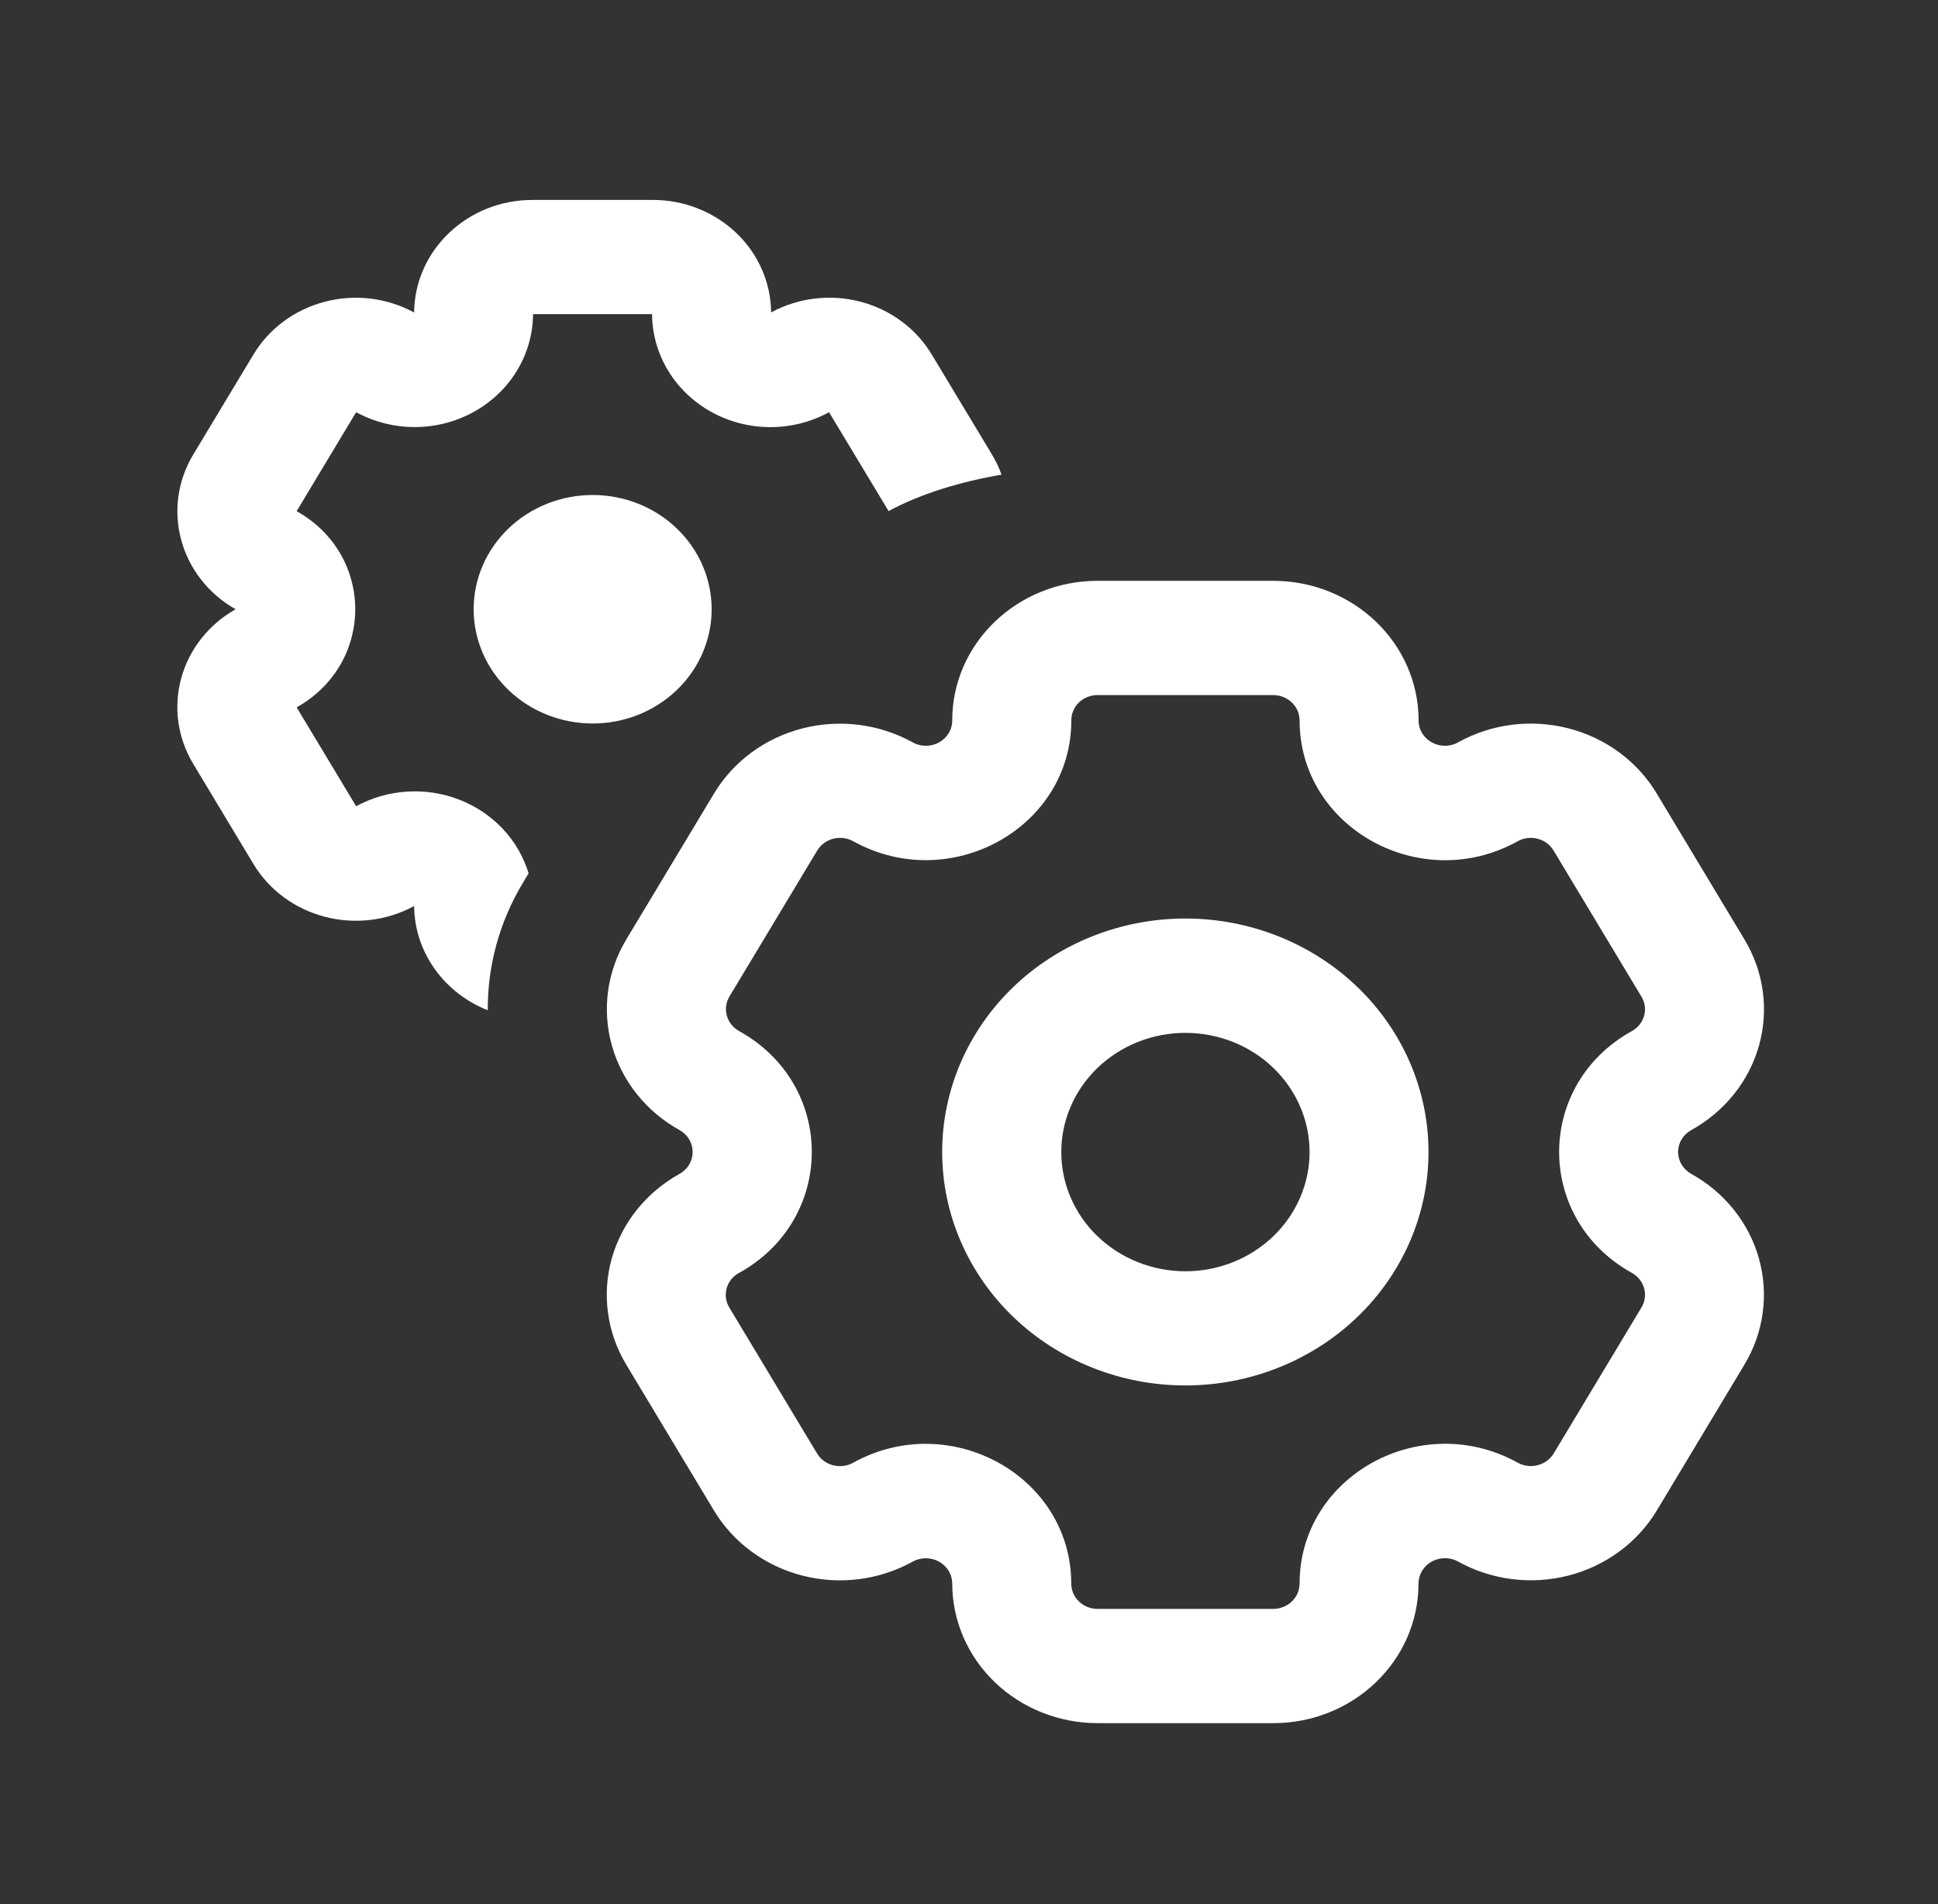 <svg width="57" height="56" viewBox="0 0 57 56" fill="none" xmlns="http://www.w3.org/2000/svg">
<rect x="0" y="0" width="57" height="56" fill="#333333" stroke="none"/>
<path d="M10.475 12.123C11.003 12.411 11.6 12.562 12.208 12.56C12.815 12.558 13.412 12.404 13.938 12.112C14.464 11.82 14.901 11.402 15.207 10.897C15.512 10.393 15.674 9.821 15.678 9.238H19.178C19.181 9.821 19.344 10.394 19.649 10.898C19.954 11.403 20.392 11.822 20.919 12.114C21.445 12.406 22.042 12.56 22.65 12.562C23.258 12.563 23.855 12.412 24.384 12.123L26.134 15.03C27.107 14.508 28.271 14.163 29.456 13.96C29.385 13.758 29.291 13.561 29.176 13.368L27.405 10.427C26.947 9.664 26.194 9.105 25.308 8.873C24.424 8.641 23.479 8.755 22.68 9.188C22.672 8.307 22.302 7.465 21.65 6.846C20.997 6.226 20.117 5.879 19.199 5.88H15.662C13.748 5.88 12.197 7.358 12.18 9.191C11.382 8.756 10.436 8.642 9.551 8.875C8.665 9.107 7.911 9.665 7.453 10.429L5.684 13.368C4.728 14.959 5.288 16.988 6.93 17.918C6.139 18.364 5.564 19.093 5.33 19.946C5.097 20.798 5.224 21.704 5.684 22.467L7.453 25.408C8.41 26.999 10.519 27.547 12.18 26.647C12.194 28.031 13.086 29.216 14.346 29.711C14.339 28.432 14.672 27.135 15.389 25.948L15.547 25.684C15.4 25.198 15.14 24.751 14.787 24.376C14.434 24.001 13.997 23.708 13.508 23.518C13.02 23.328 12.494 23.247 11.968 23.281C11.443 23.315 10.932 23.462 10.475 23.712L8.725 20.803C11.023 19.512 11.023 16.323 8.725 15.033L10.475 12.123Z" fill="white"/>
<path d="M17.431 21.278C18.36 21.278 19.25 20.924 19.906 20.294C20.562 19.663 20.931 18.809 20.931 17.918C20.931 17.026 20.562 16.172 19.906 15.542C19.25 14.912 18.36 14.558 17.431 14.558C16.503 14.558 15.613 14.912 14.956 15.542C14.3 16.172 13.931 17.026 13.931 17.918C13.931 18.809 14.3 19.663 14.956 20.294C15.613 20.924 16.503 21.278 17.431 21.278Z" fill="white"/>
<path fill-rule="evenodd" clip-rule="evenodd" d="M27.711 33.88C27.711 32.059 28.465 30.313 29.806 29.025C31.147 27.738 32.966 27.014 34.863 27.014C36.76 27.014 38.579 27.738 39.92 29.025C41.261 30.313 42.015 32.059 42.015 33.88C42.015 35.701 41.261 37.447 39.92 38.735C38.579 40.022 36.76 40.746 34.863 40.746C32.966 40.746 31.147 40.022 29.806 38.735C28.465 37.447 27.711 35.701 27.711 33.88ZM34.865 30.377C34.386 30.377 33.911 30.467 33.468 30.643C33.025 30.82 32.622 31.078 32.283 31.403C31.944 31.729 31.675 32.115 31.492 32.541C31.308 32.966 31.214 33.422 31.214 33.882C31.214 34.343 31.308 34.798 31.492 35.224C31.675 35.649 31.944 36.036 32.283 36.361C32.622 36.687 33.025 36.945 33.468 37.121C33.911 37.297 34.386 37.388 34.865 37.388C35.834 37.388 36.763 37.019 37.447 36.361C38.132 35.704 38.517 34.812 38.517 33.882C38.517 32.953 38.132 32.061 37.447 31.403C36.763 30.746 35.834 30.377 34.865 30.377Z" fill="white"/>
<path fill-rule="evenodd" clip-rule="evenodd" d="M18.42 40.136C18.139 39.669 17.956 39.153 17.883 38.618C17.809 38.084 17.846 37.54 17.991 37.019C18.137 36.498 18.388 36.009 18.73 35.581C19.072 35.154 19.499 34.794 19.985 34.525C20.103 34.459 20.201 34.365 20.269 34.252C20.337 34.139 20.372 34.01 20.372 33.88C20.372 33.749 20.337 33.621 20.269 33.508C20.201 33.394 20.103 33.3 19.985 33.235C19.003 32.69 18.287 31.793 17.994 30.741C17.701 29.689 17.855 28.569 18.422 27.626L21.003 23.334C21.57 22.392 22.504 21.704 23.599 21.423C24.695 21.142 25.861 21.289 26.843 21.833C26.961 21.899 27.095 21.934 27.231 21.934C27.368 21.934 27.502 21.9 27.62 21.834C27.738 21.769 27.836 21.675 27.904 21.561C27.972 21.448 28.008 21.319 28.007 21.188C28.007 18.921 29.921 17.082 32.282 17.082H37.446C39.809 17.082 41.723 18.921 41.723 21.188C41.723 21.761 42.369 22.12 42.885 21.833C43.371 21.563 43.907 21.387 44.464 21.316C45.021 21.246 45.587 21.281 46.129 21.42C46.672 21.56 47.18 21.8 47.626 22.129C48.071 22.457 48.445 22.867 48.725 23.334L51.308 27.63C51.589 28.097 51.772 28.612 51.845 29.146C51.919 29.68 51.882 30.223 51.737 30.744C51.592 31.264 51.341 31.752 50.999 32.18C50.657 32.607 50.231 32.965 49.745 33.235C49.627 33.3 49.528 33.394 49.46 33.507C49.392 33.62 49.355 33.749 49.355 33.88C49.355 34.011 49.392 34.139 49.46 34.253C49.528 34.366 49.627 34.46 49.745 34.525C50.726 35.07 51.442 35.966 51.735 37.018C52.028 38.069 51.875 39.189 51.308 40.132L48.73 44.423C48.449 44.891 48.075 45.3 47.629 45.628C47.184 45.956 46.675 46.197 46.133 46.337C45.59 46.476 45.024 46.512 44.467 46.441C43.91 46.371 43.373 46.196 42.887 45.926C42.769 45.861 42.635 45.826 42.498 45.826C42.362 45.826 42.228 45.86 42.11 45.925C41.991 45.991 41.893 46.085 41.825 46.199C41.757 46.312 41.721 46.441 41.72 46.572C41.72 48.841 39.807 50.678 37.446 50.678H32.284C31.151 50.678 30.063 50.245 29.261 49.476C28.459 48.706 28.008 47.662 28.007 46.574C28.007 46.443 27.971 46.314 27.903 46.201C27.835 46.087 27.736 45.993 27.618 45.928C27.5 45.862 27.366 45.828 27.229 45.828C27.093 45.828 26.959 45.863 26.841 45.929C25.859 46.473 24.692 46.62 23.596 46.338C22.501 46.056 21.568 45.368 21 44.426L18.42 40.136ZM21.735 37.435C21.647 37.484 21.569 37.549 21.506 37.627C21.444 37.705 21.398 37.794 21.372 37.889C21.346 37.983 21.339 38.083 21.352 38.18C21.366 38.277 21.399 38.371 21.451 38.456L24.031 42.746C24.246 43.104 24.72 43.225 25.093 43.019C27.942 41.44 31.507 43.413 31.507 46.574C31.507 46.984 31.855 47.318 32.284 47.318H37.446C37.652 47.318 37.849 47.239 37.995 47.099C38.141 46.959 38.223 46.77 38.223 46.572C38.223 43.413 41.786 41.438 44.637 43.017C45.01 43.223 45.484 43.1 45.699 42.743L48.279 38.452C48.382 38.281 48.409 38.077 48.356 37.887C48.303 37.696 48.173 37.533 47.995 37.435C45.146 35.855 45.143 31.906 47.995 30.325C48.083 30.276 48.16 30.212 48.222 30.134C48.285 30.057 48.33 29.968 48.356 29.874C48.383 29.78 48.389 29.681 48.376 29.584C48.362 29.488 48.328 29.395 48.277 29.31L45.694 25.016C45.644 24.931 45.576 24.856 45.496 24.796C45.415 24.736 45.323 24.692 45.224 24.667C45.125 24.641 45.023 24.635 44.921 24.648C44.82 24.661 44.723 24.693 44.635 24.743C41.786 26.324 38.223 24.346 38.223 21.188C38.223 20.99 38.141 20.8 37.995 20.66C37.849 20.521 37.652 20.442 37.446 20.442H32.284C32.182 20.441 32.081 20.46 31.987 20.498C31.892 20.535 31.806 20.59 31.734 20.659C31.662 20.729 31.605 20.811 31.567 20.902C31.528 20.993 31.509 21.09 31.51 21.188C31.51 24.346 27.947 26.322 25.095 24.741C24.917 24.642 24.706 24.616 24.507 24.667C24.308 24.718 24.139 24.843 24.036 25.014L21.455 29.306C21.404 29.391 21.371 29.484 21.358 29.581C21.345 29.679 21.351 29.777 21.378 29.872C21.404 29.967 21.45 30.055 21.512 30.133C21.574 30.211 21.652 30.276 21.74 30.325C24.591 31.904 24.587 35.858 21.74 37.435" fill="white"/>
</svg>
